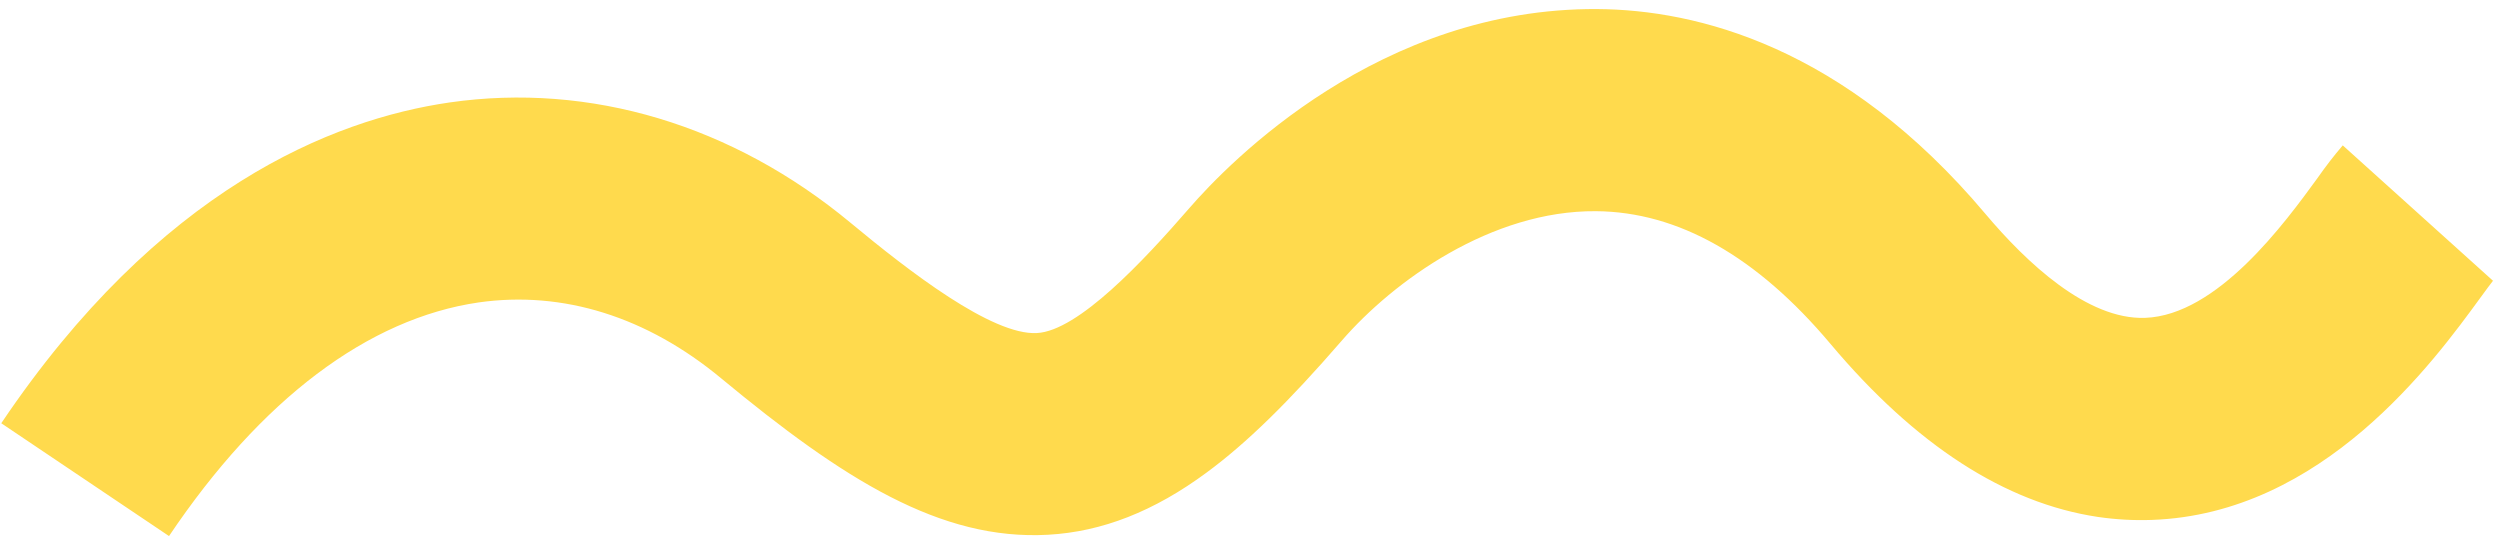 <?xml version="1.0" encoding="UTF-8"?>
<svg xmlns="http://www.w3.org/2000/svg" width="234" height="51" viewBox="0 0 234 51" fill="none">
  <path d="M15.82 50.175L0.118 39.615C14.886 17.68 31.085 11.181 42.093 9.588C55.236 7.699 68.573 11.695 79.607 20.849C85.083 25.393 92.859 31.402 97.052 31.174C100.925 30.97 107.041 24.413 111.285 19.522C115.112 15.104 129.177 0.707 149.528 0.849C158.786 0.915 172.6 4.304 185.832 20.015C189.661 24.561 195.353 29.939 200.775 29.752C207.559 29.51 213.873 20.852 216.906 16.684C217.651 15.618 218.439 14.591 219.282 13.607L233.342 26.277L233.387 26.225C233.193 26.457 232.642 27.215 232.191 27.83C227.772 33.892 217.418 48.099 201.422 48.664C199.72 48.726 198.031 48.629 196.35 48.383C187.685 47.081 179.296 41.659 171.341 32.197C164.437 23.984 157.059 19.821 149.376 19.767C139.627 19.693 130.464 26.256 125.578 31.898C120.575 37.672 116.68 41.475 112.942 44.229C108.022 47.864 103.166 49.77 98.1 50.053C88.025 50.613 78.929 44.868 67.518 35.425C60.554 29.641 52.693 27.185 44.802 28.307C34.451 29.818 24.431 37.37 15.82 50.175Z" fill="#FFDA4D"></path>
</svg>
